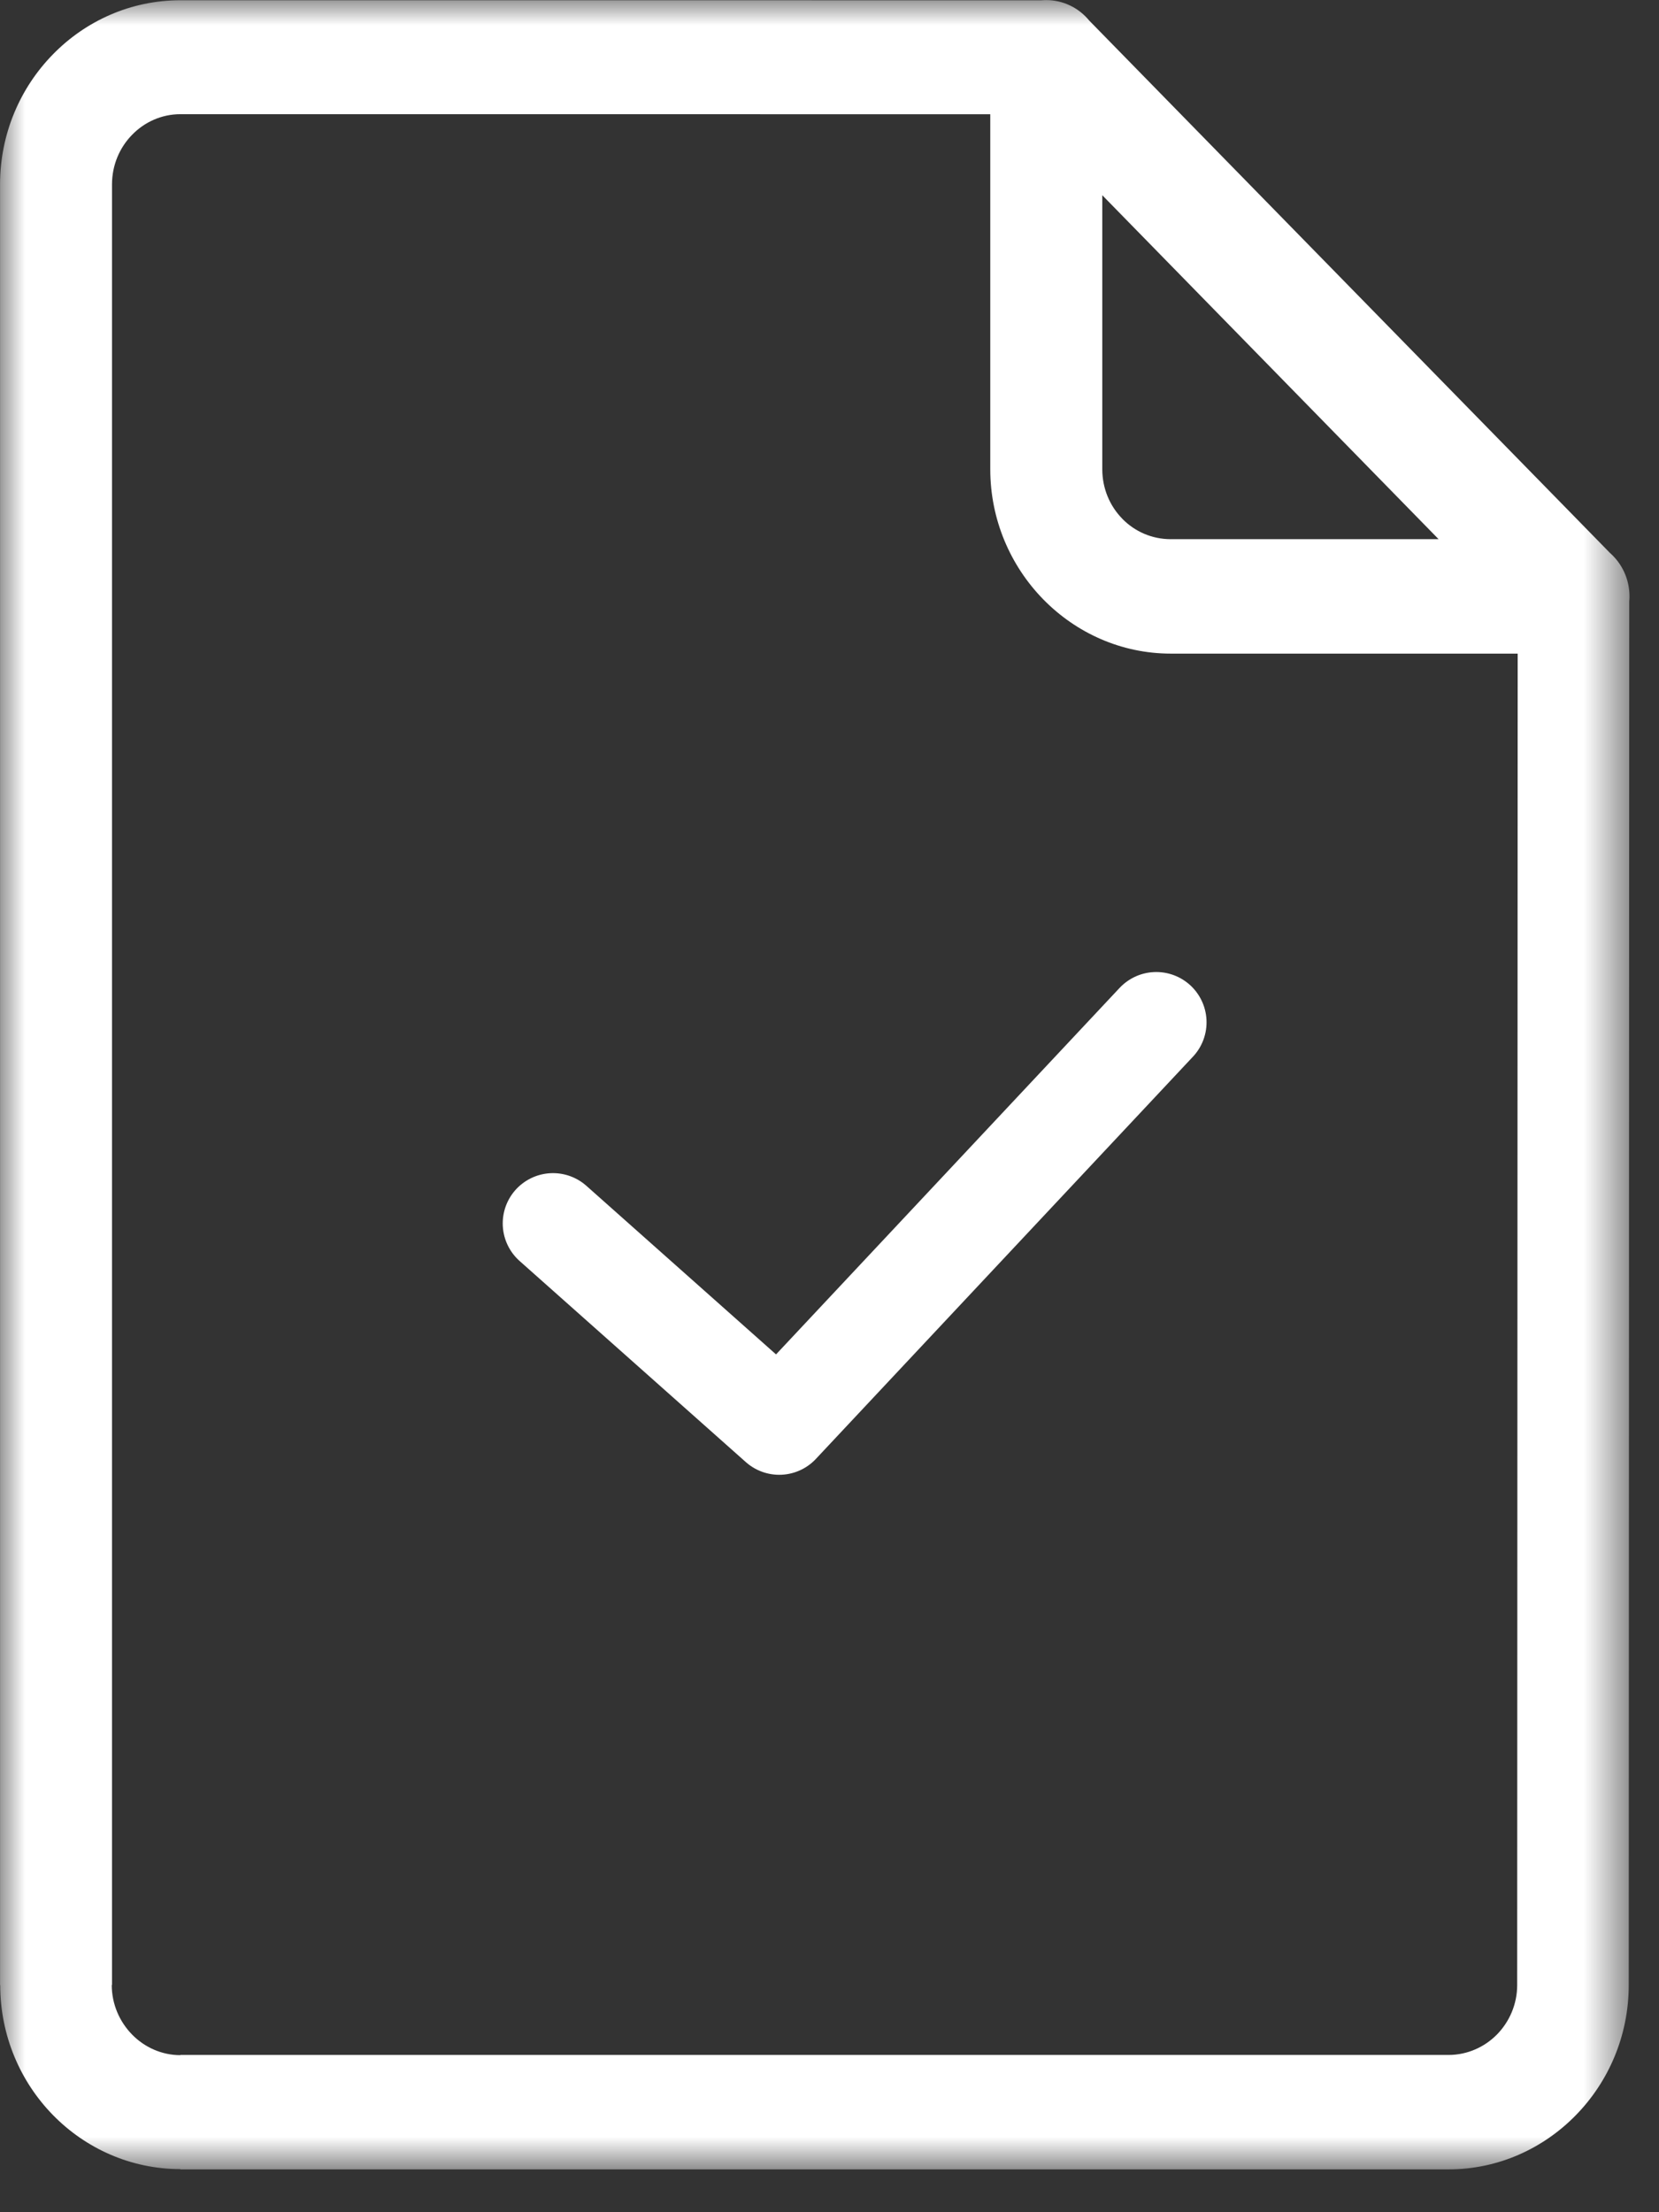 <svg width="33" height="44" viewBox="0 0 33 44" fill="none" xmlns="http://www.w3.org/2000/svg">
<rect x="0" y="0" width="33" height="44" fill="#333333" stroke="none"/>
<mask id="mask0" style="mask-type:alpha" maskUnits="userSpaceOnUse" x="0" y="0" width="33" height="44">
<path fill-rule="evenodd" clip-rule="evenodd" d="M0.001 0H32.413V43.147H0.001V0Z" fill="white"/>
</mask>
<g mask="url(#mask0)">
<path fill-rule="evenodd" clip-rule="evenodd" d="M21.926 3.883V9.333C21.926 9.718 22.078 10.066 22.322 10.315L22.326 10.32C22.57 10.569 22.91 10.724 23.288 10.724H28.616L21.926 3.883ZM30.189 13H23.288C22.303 13 21.407 12.588 20.755 11.924L20.749 11.918C20.099 11.251 19.698 10.337 19.698 9.333V2.272L3.589 2.271V2.276L3.588 2.271C3.215 2.271 2.873 2.428 2.628 2.681C2.381 2.932 2.228 3.282 2.228 3.667V39.479L2.223 39.48C2.223 39.862 2.378 40.212 2.628 40.467C2.873 40.718 3.215 40.876 3.588 40.876V40.872H28.813C29.19 40.872 29.533 40.714 29.779 40.463C30.025 40.211 30.179 39.863 30.179 39.482L30.189 13ZM3.589 0.005L20.712 0.006C20.745 0.004 20.778 0.002 20.812 0.002C21.155 0.002 21.464 0.161 21.668 0.411L32.024 10.997C32.262 11.206 32.413 11.516 32.413 11.862C32.413 11.895 32.411 11.93 32.408 11.964L32.398 39.482C32.398 40.492 31.995 41.408 31.345 42.071C30.695 42.736 29.799 43.148 28.813 43.148H3.589L3.588 43.143C2.599 43.142 1.701 42.73 1.053 42.067C0.406 41.406 0.004 40.49 0.004 39.48H0.001V3.668C0.001 2.659 0.403 1.744 1.053 1.081C1.701 0.417 2.599 0.005 3.588 0.005V-0.001L3.589 0.005Z" fill="white"/>
<path d="M11 24.333L15.5 28.333L23 20.333" stroke="white" stroke-width="2" stroke-linecap="round" stroke-linejoin="round"/>
</g>
</svg>
